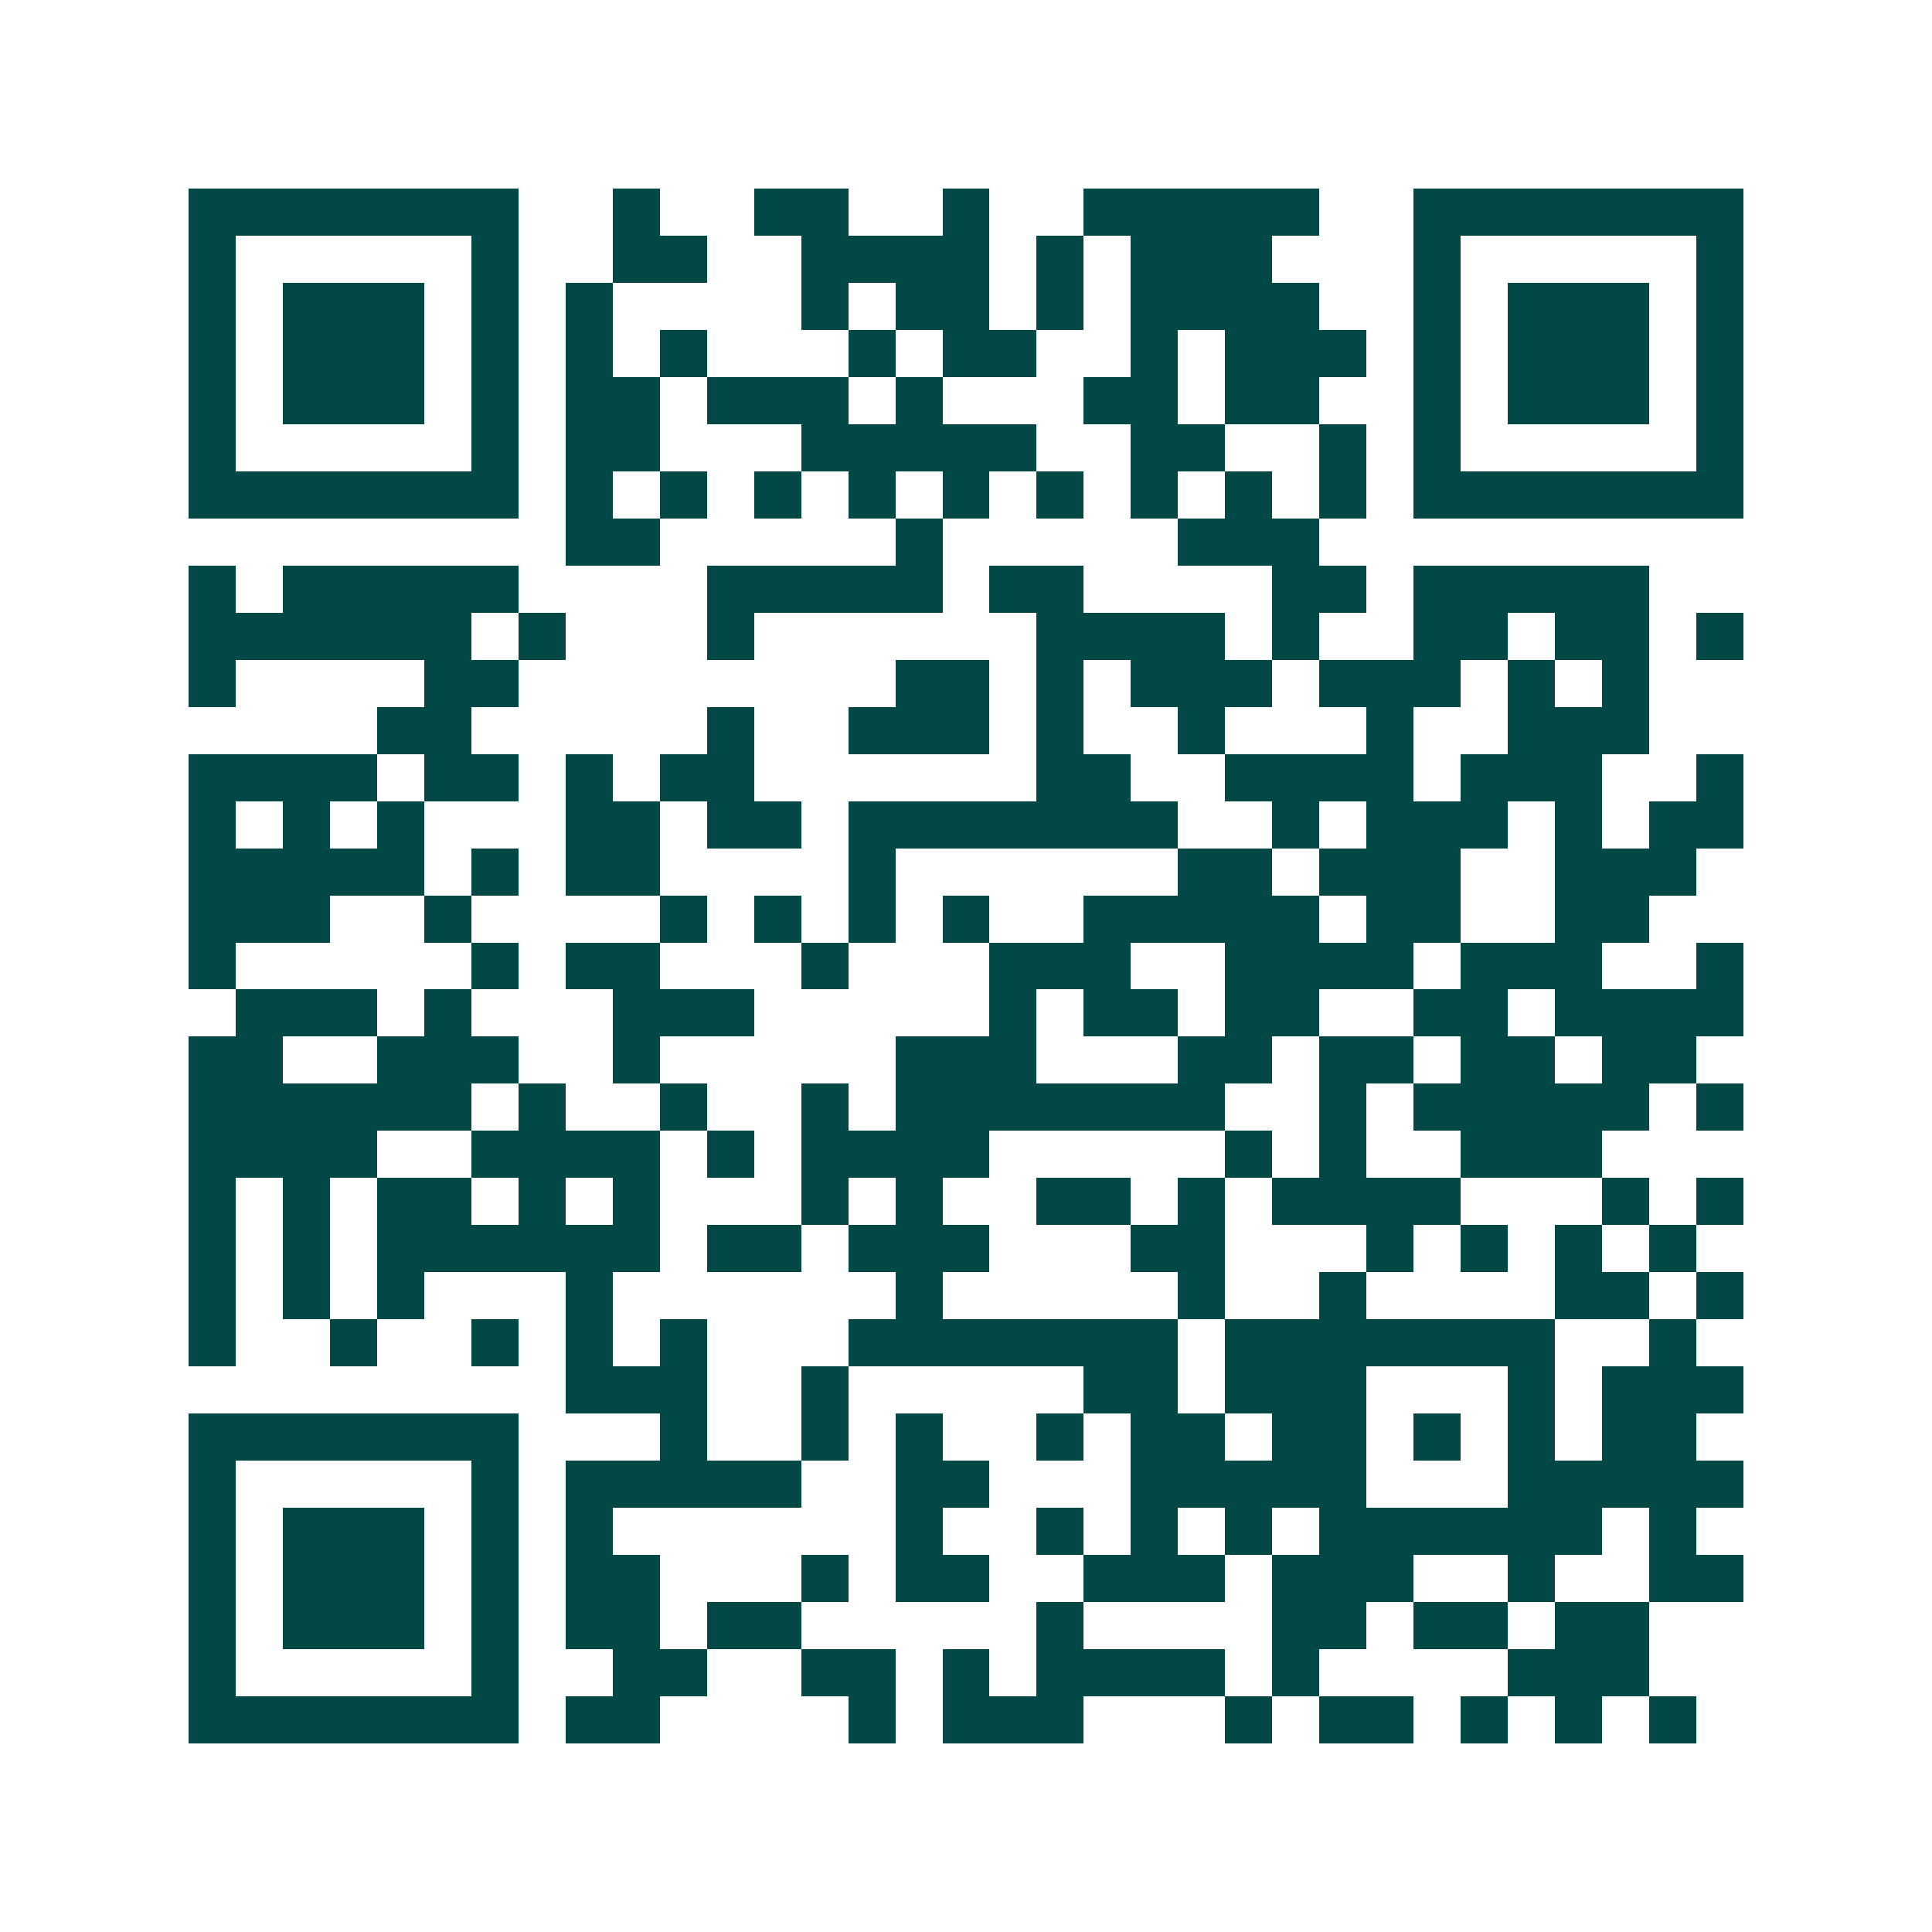 <svg xmlns="http://www.w3.org/2000/svg" width="200" height="200" viewBox="0 0 41 41" shape-rendering="crispEdges"><path fill="#ffffff" d="M0 0h41v41H0z"/><path stroke="#014847" d="M4 4.5h7m2 0h1m2 0h2m2 0h1m2 0h5m2 0h7M4 5.5h1m5 0h1m2 0h2m2 0h4m1 0h1m1 0h3m3 0h1m5 0h1M4 6.5h1m1 0h3m1 0h1m1 0h1m4 0h1m1 0h2m1 0h1m1 0h4m2 0h1m1 0h3m1 0h1M4 7.5h1m1 0h3m1 0h1m1 0h1m1 0h1m3 0h1m1 0h2m2 0h1m1 0h3m1 0h1m1 0h3m1 0h1M4 8.5h1m1 0h3m1 0h1m1 0h2m1 0h3m1 0h1m3 0h2m1 0h2m2 0h1m1 0h3m1 0h1M4 9.5h1m5 0h1m1 0h2m3 0h5m2 0h2m2 0h1m1 0h1m5 0h1M4 10.5h7m1 0h1m1 0h1m1 0h1m1 0h1m1 0h1m1 0h1m1 0h1m1 0h1m1 0h1m1 0h7M12 11.5h2m5 0h1m5 0h3M4 12.5h1m1 0h5m4 0h5m1 0h2m4 0h2m1 0h5M4 13.5h6m1 0h1m3 0h1m6 0h4m1 0h1m2 0h2m1 0h2m1 0h1M4 14.5h1m4 0h2m8 0h2m1 0h1m1 0h3m1 0h3m1 0h1m1 0h1M8 15.5h2m5 0h1m2 0h3m1 0h1m2 0h1m3 0h1m2 0h3M4 16.5h4m1 0h2m1 0h1m1 0h2m6 0h2m2 0h4m1 0h3m2 0h1M4 17.5h1m1 0h1m1 0h1m3 0h2m1 0h2m1 0h7m2 0h1m1 0h3m1 0h1m1 0h2M4 18.5h5m1 0h1m1 0h2m4 0h1m6 0h2m1 0h3m2 0h3M4 19.5h3m2 0h1m4 0h1m1 0h1m1 0h1m1 0h1m2 0h5m1 0h2m2 0h2M4 20.5h1m5 0h1m1 0h2m3 0h1m3 0h3m2 0h4m1 0h3m2 0h1M5 21.5h3m1 0h1m3 0h3m5 0h1m1 0h2m1 0h2m2 0h2m1 0h4M4 22.5h2m2 0h3m2 0h1m5 0h3m3 0h2m1 0h2m1 0h2m1 0h2M4 23.5h6m1 0h1m2 0h1m2 0h1m1 0h7m2 0h1m1 0h5m1 0h1M4 24.5h4m2 0h4m1 0h1m1 0h4m5 0h1m1 0h1m2 0h3M4 25.5h1m1 0h1m1 0h2m1 0h1m1 0h1m3 0h1m1 0h1m2 0h2m1 0h1m1 0h4m3 0h1m1 0h1M4 26.5h1m1 0h1m1 0h6m1 0h2m1 0h3m3 0h2m3 0h1m1 0h1m1 0h1m1 0h1M4 27.5h1m1 0h1m1 0h1m3 0h1m6 0h1m5 0h1m2 0h1m4 0h2m1 0h1M4 28.5h1m2 0h1m2 0h1m1 0h1m1 0h1m3 0h7m1 0h7m2 0h1M12 29.5h3m2 0h1m5 0h2m1 0h3m3 0h1m1 0h3M4 30.5h7m3 0h1m2 0h1m1 0h1m2 0h1m1 0h2m1 0h2m1 0h1m1 0h1m1 0h2M4 31.5h1m5 0h1m1 0h5m2 0h2m3 0h5m3 0h5M4 32.5h1m1 0h3m1 0h1m1 0h1m6 0h1m2 0h1m1 0h1m1 0h1m1 0h6m1 0h1M4 33.5h1m1 0h3m1 0h1m1 0h2m3 0h1m1 0h2m2 0h3m1 0h3m2 0h1m2 0h2M4 34.5h1m1 0h3m1 0h1m1 0h2m1 0h2m5 0h1m4 0h2m1 0h2m1 0h2M4 35.5h1m5 0h1m2 0h2m2 0h2m1 0h1m1 0h4m1 0h1m4 0h3M4 36.5h7m1 0h2m4 0h1m1 0h3m3 0h1m1 0h2m1 0h1m1 0h1m1 0h1"/></svg>
